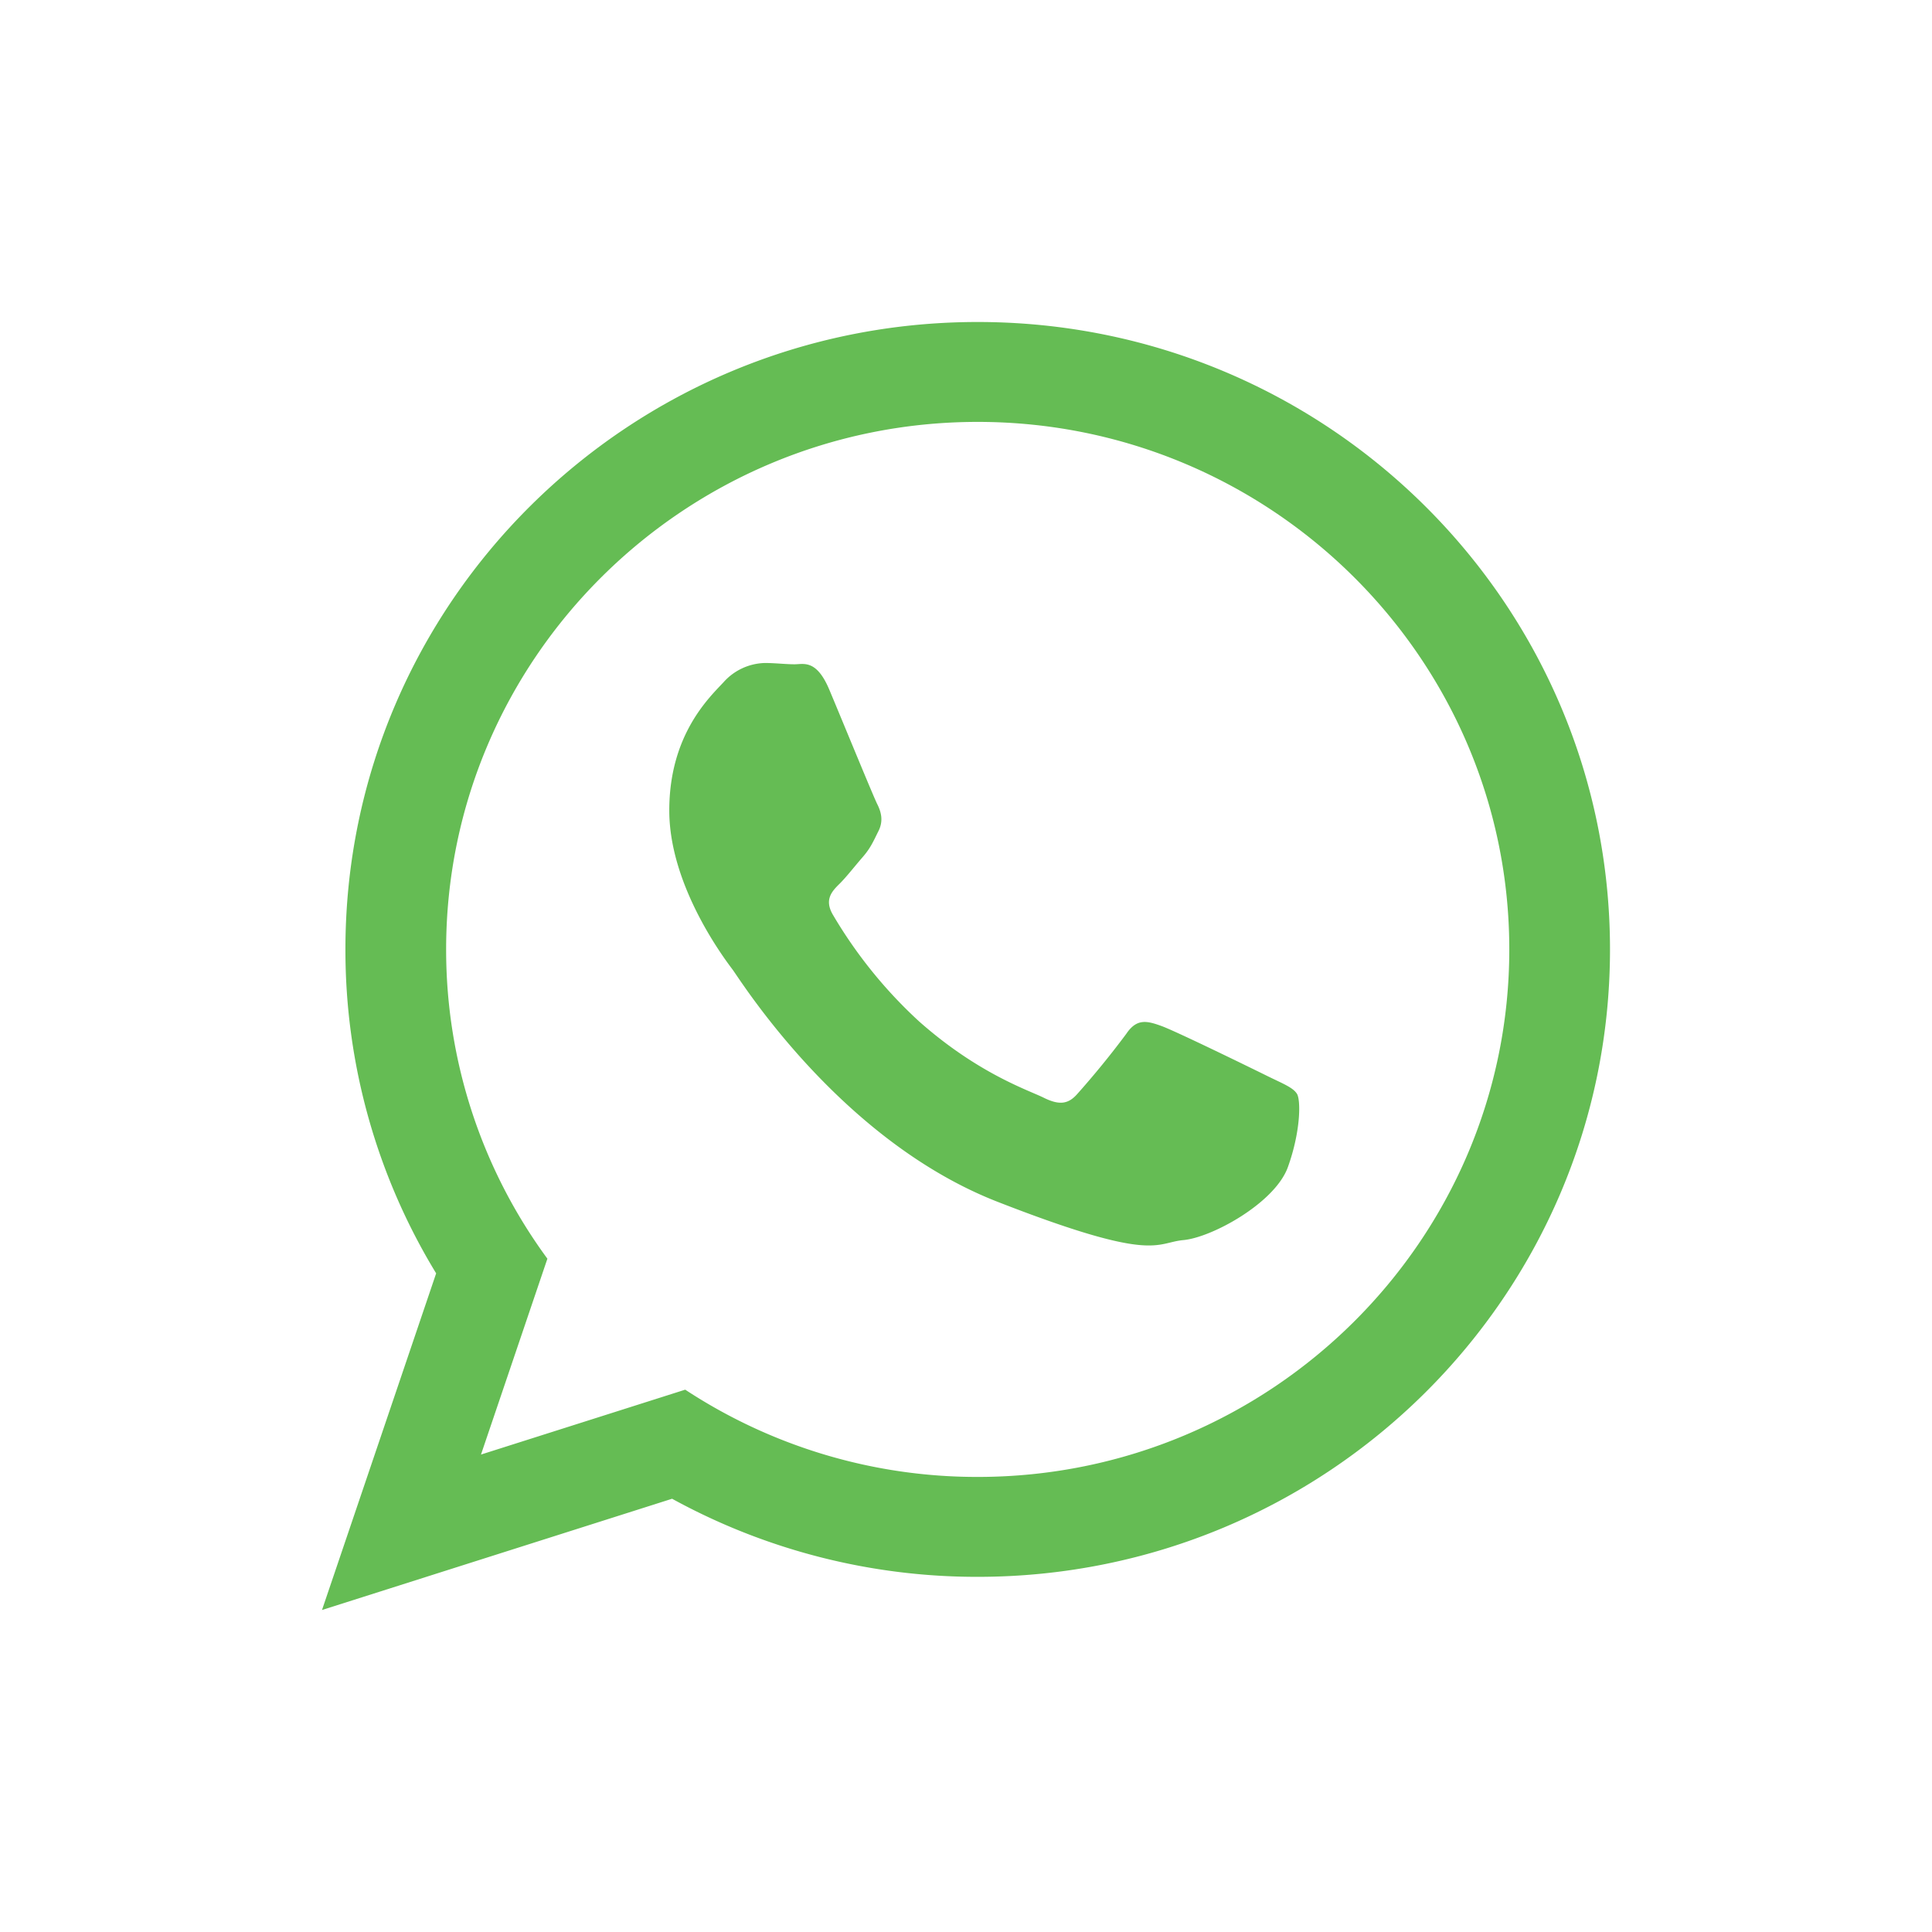 <svg viewBox='0 0 24 24' xmlns='http://www.w3.org/2000/svg'><path d='M20 11.794c0 4.304-3.517 7.794-7.855 7.794a7.87 7.87 0 01-3.796-.97L4 20l1.418-4.182a7.714 7.714 0 01-1.127-4.024C4.29 7.489 7.807 4 12.145 4S20 7.49 20 11.794zm-7.855-6.553c-3.641 0-6.603 2.94-6.603 6.553A6.48 6.48 0 006.8 15.636l-.825 2.433 2.537-.806a6.6 6.6 0 003.633 1.084c3.642 0 6.604-2.94 6.604-6.553s-2.962-6.553-6.604-6.553zm3.967 8.348c-.049-.08-.177-.128-.37-.223-.192-.095-1.139-.558-1.315-.621-.177-.064-.305-.096-.434.095a10.92 10.92 0 01-.61.749c-.112.128-.224.143-.416.048-.193-.096-.813-.297-1.549-.948a5.76 5.76 0 01-1.07-1.323c-.113-.191-.013-.295.084-.39.086-.086.192-.223.289-.334.096-.112.128-.191.192-.319s.032-.239-.016-.335c-.048-.095-.433-1.035-.594-1.418-.16-.382-.32-.318-.433-.318-.112 0-.24-.016-.369-.016a.71.71 0 00-.513.239c-.177.19-.674.653-.674 1.593s.69 1.848.786 1.976c.096.127 1.332 2.119 3.289 2.884 1.958.764 1.958.51 2.31.477.353-.031 1.14-.461 1.3-.908.16-.446.16-.829.113-.908z' fill='#65bc54' fill-rule='evenodd'/></svg>